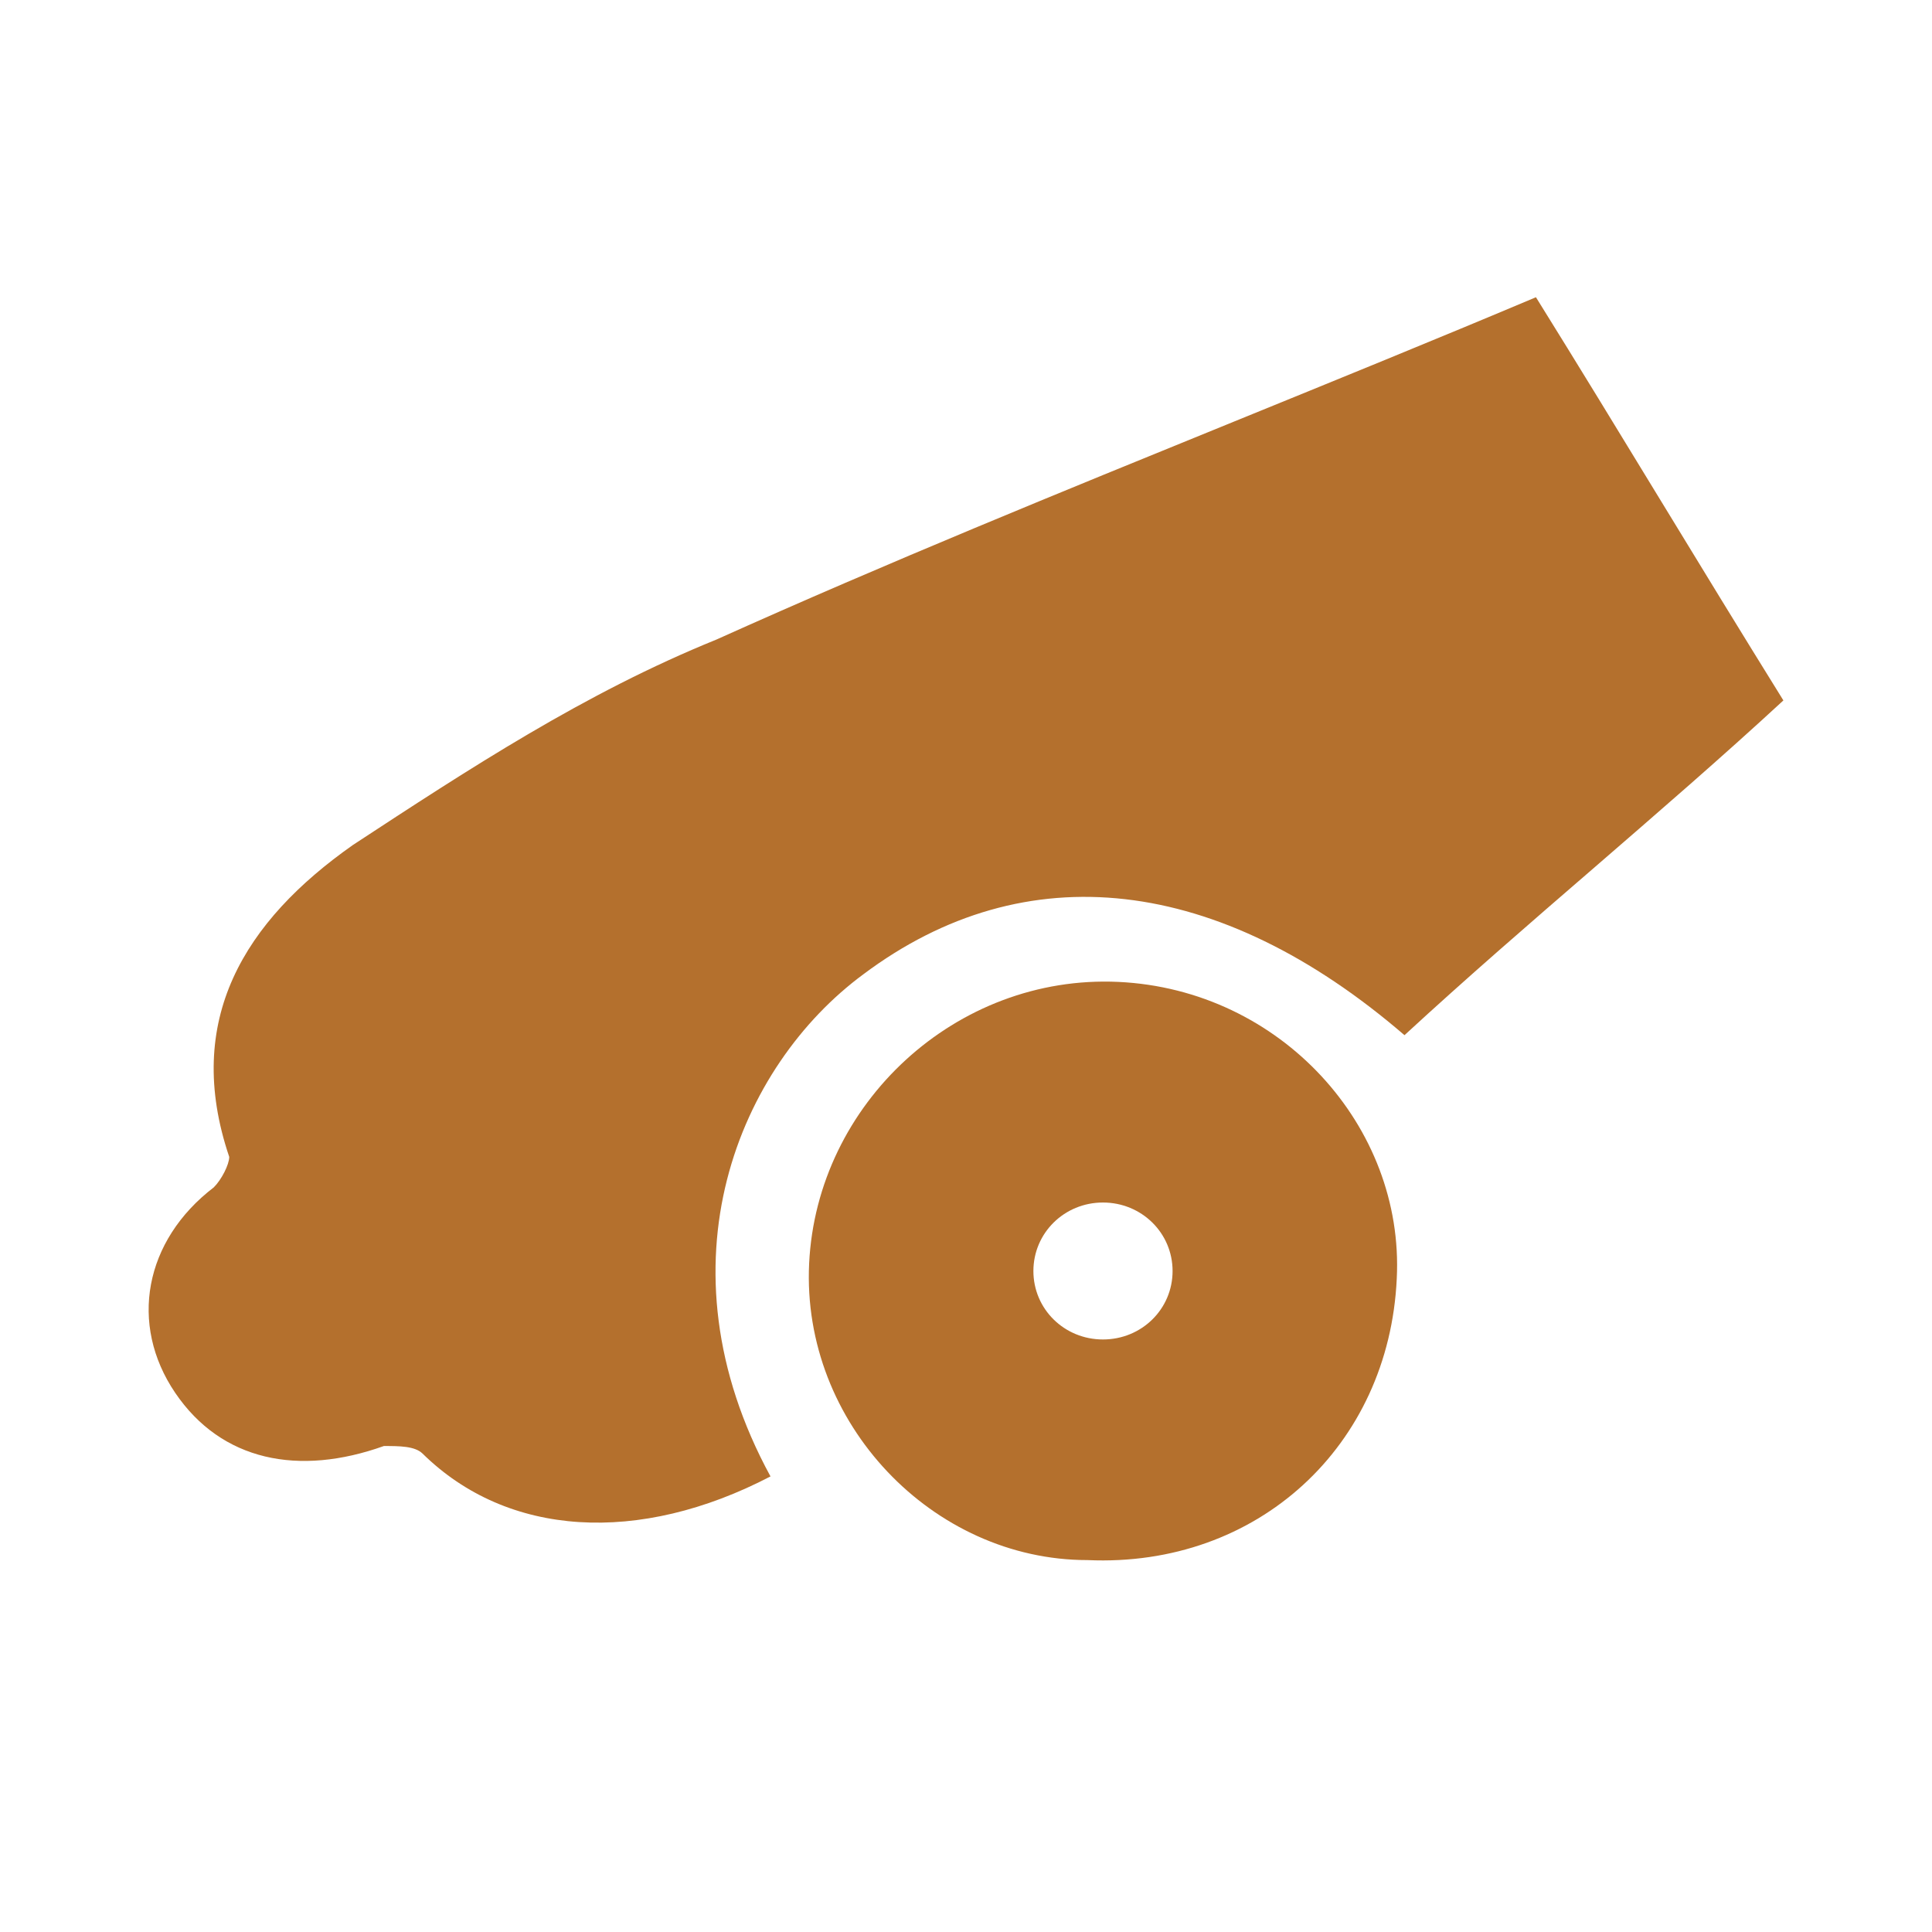 <svg xmlns="http://www.w3.org/2000/svg" width="32" height="32" fill="#b4702d" viewBox="-1 0 26 26">
  <path
    d="M4.687 19.562C5.831 20.688 7.6 20.791 9.369 19.869C7.808 17.003 8.953 14.341 10.618 13.112C12.803 11.474 15.404 11.781 17.901 13.931C18.734 13.163 19.592 12.421 20.451 11.679C21.309 10.936 22.168 10.194 23 9.426C22.428 8.505 21.881 7.609 21.335 6.713C20.789 5.817 20.243 4.921 19.67 4C18.325 4.567 16.966 5.12 15.603 5.675C13.275 6.623 10.937 7.574 8.641 8.607C6.872 9.324 5.311 10.348 3.75 11.371C2.293 12.395 1.461 13.726 2.085 15.569C2.085 15.671 1.981 15.876 1.877 15.979C0.941 16.695 0.733 17.822 1.357 18.743C1.981 19.664 3.022 19.869 4.166 19.46C4.374 19.46 4.583 19.46 4.687 19.562Z"
  />
  <path
    d="M9.889 17.003C9.993 14.852 11.866 13.112 14.051 13.214C16.236 13.317 17.901 15.16 17.797 17.207C17.693 19.46 15.924 21.098 13.635 20.995C11.554 20.995 9.785 19.153 9.889 17.003ZM12.907 17.105C12.907 17.617 13.323 18.026 13.843 18.026C14.364 18.026 14.78 17.617 14.78 17.105C14.78 16.593 14.364 16.183 13.843 16.183C13.323 16.183 12.907 16.593 12.907 17.105Z"
  />
</svg>
